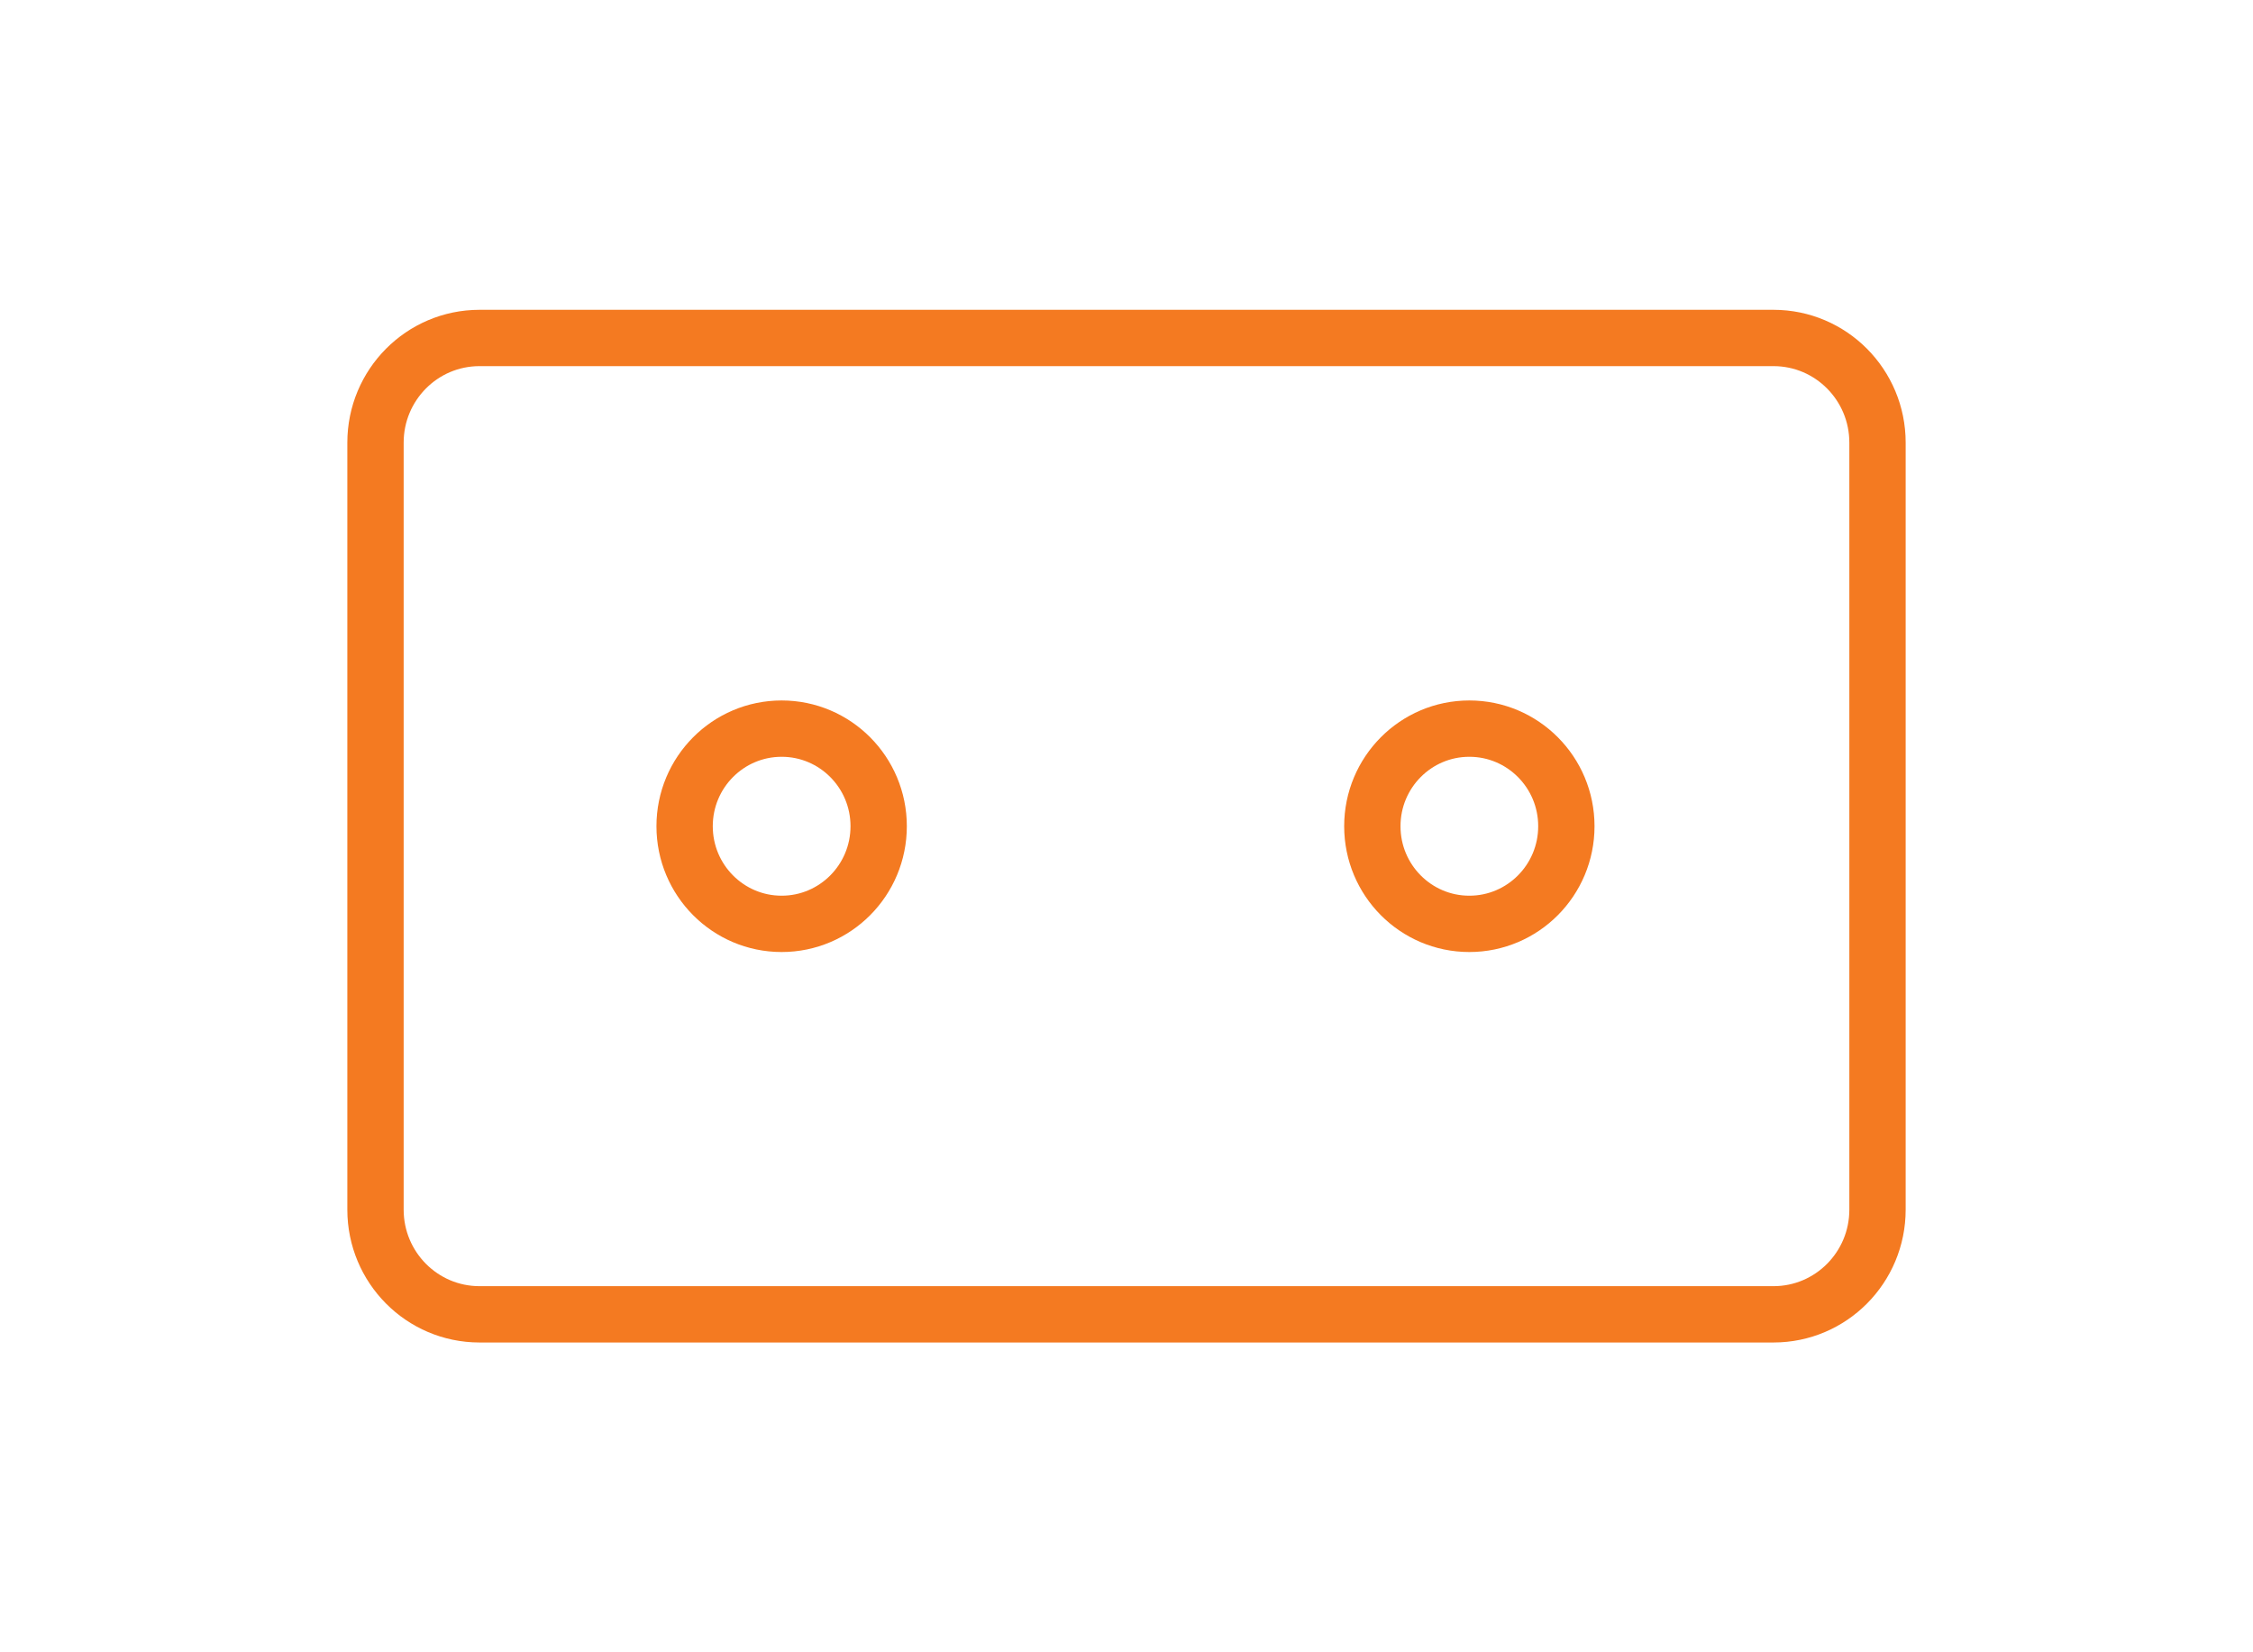 <svg width="60" height="44" viewBox="0 0 60 44" fill="none" xmlns="http://www.w3.org/2000/svg">
<path d="M47.23 9H12.77C11.24 9 10 10.248 10 11.787V32.213C10 33.752 11.24 35 12.77 35H47.23C48.76 35 50 33.752 50 32.213V11.787C50 10.248 48.76 9 47.23 9Z" stroke="#F47A21" stroke-width="1.5" stroke-linecap="round" stroke-linejoin="round"/>
<path d="M20.816 24.602C22.243 24.602 23.4 23.438 23.4 22.002C23.4 20.566 22.243 19.403 20.816 19.403C19.389 19.403 18.232 20.566 18.232 22.002C18.232 23.438 19.389 24.602 20.816 24.602Z" stroke="#F47A21" stroke-width="1.5" stroke-linecap="round" stroke-linejoin="round"/>
<path d="M39.13 24.602C40.557 24.602 41.714 23.438 41.714 22.002C41.714 20.566 40.557 19.403 39.13 19.403C37.703 19.403 36.547 20.566 36.547 22.002C36.547 23.438 37.703 24.602 39.13 24.602Z" stroke="#F47A21" stroke-width="1.5" stroke-linecap="round" stroke-linejoin="round"/>
</svg>
